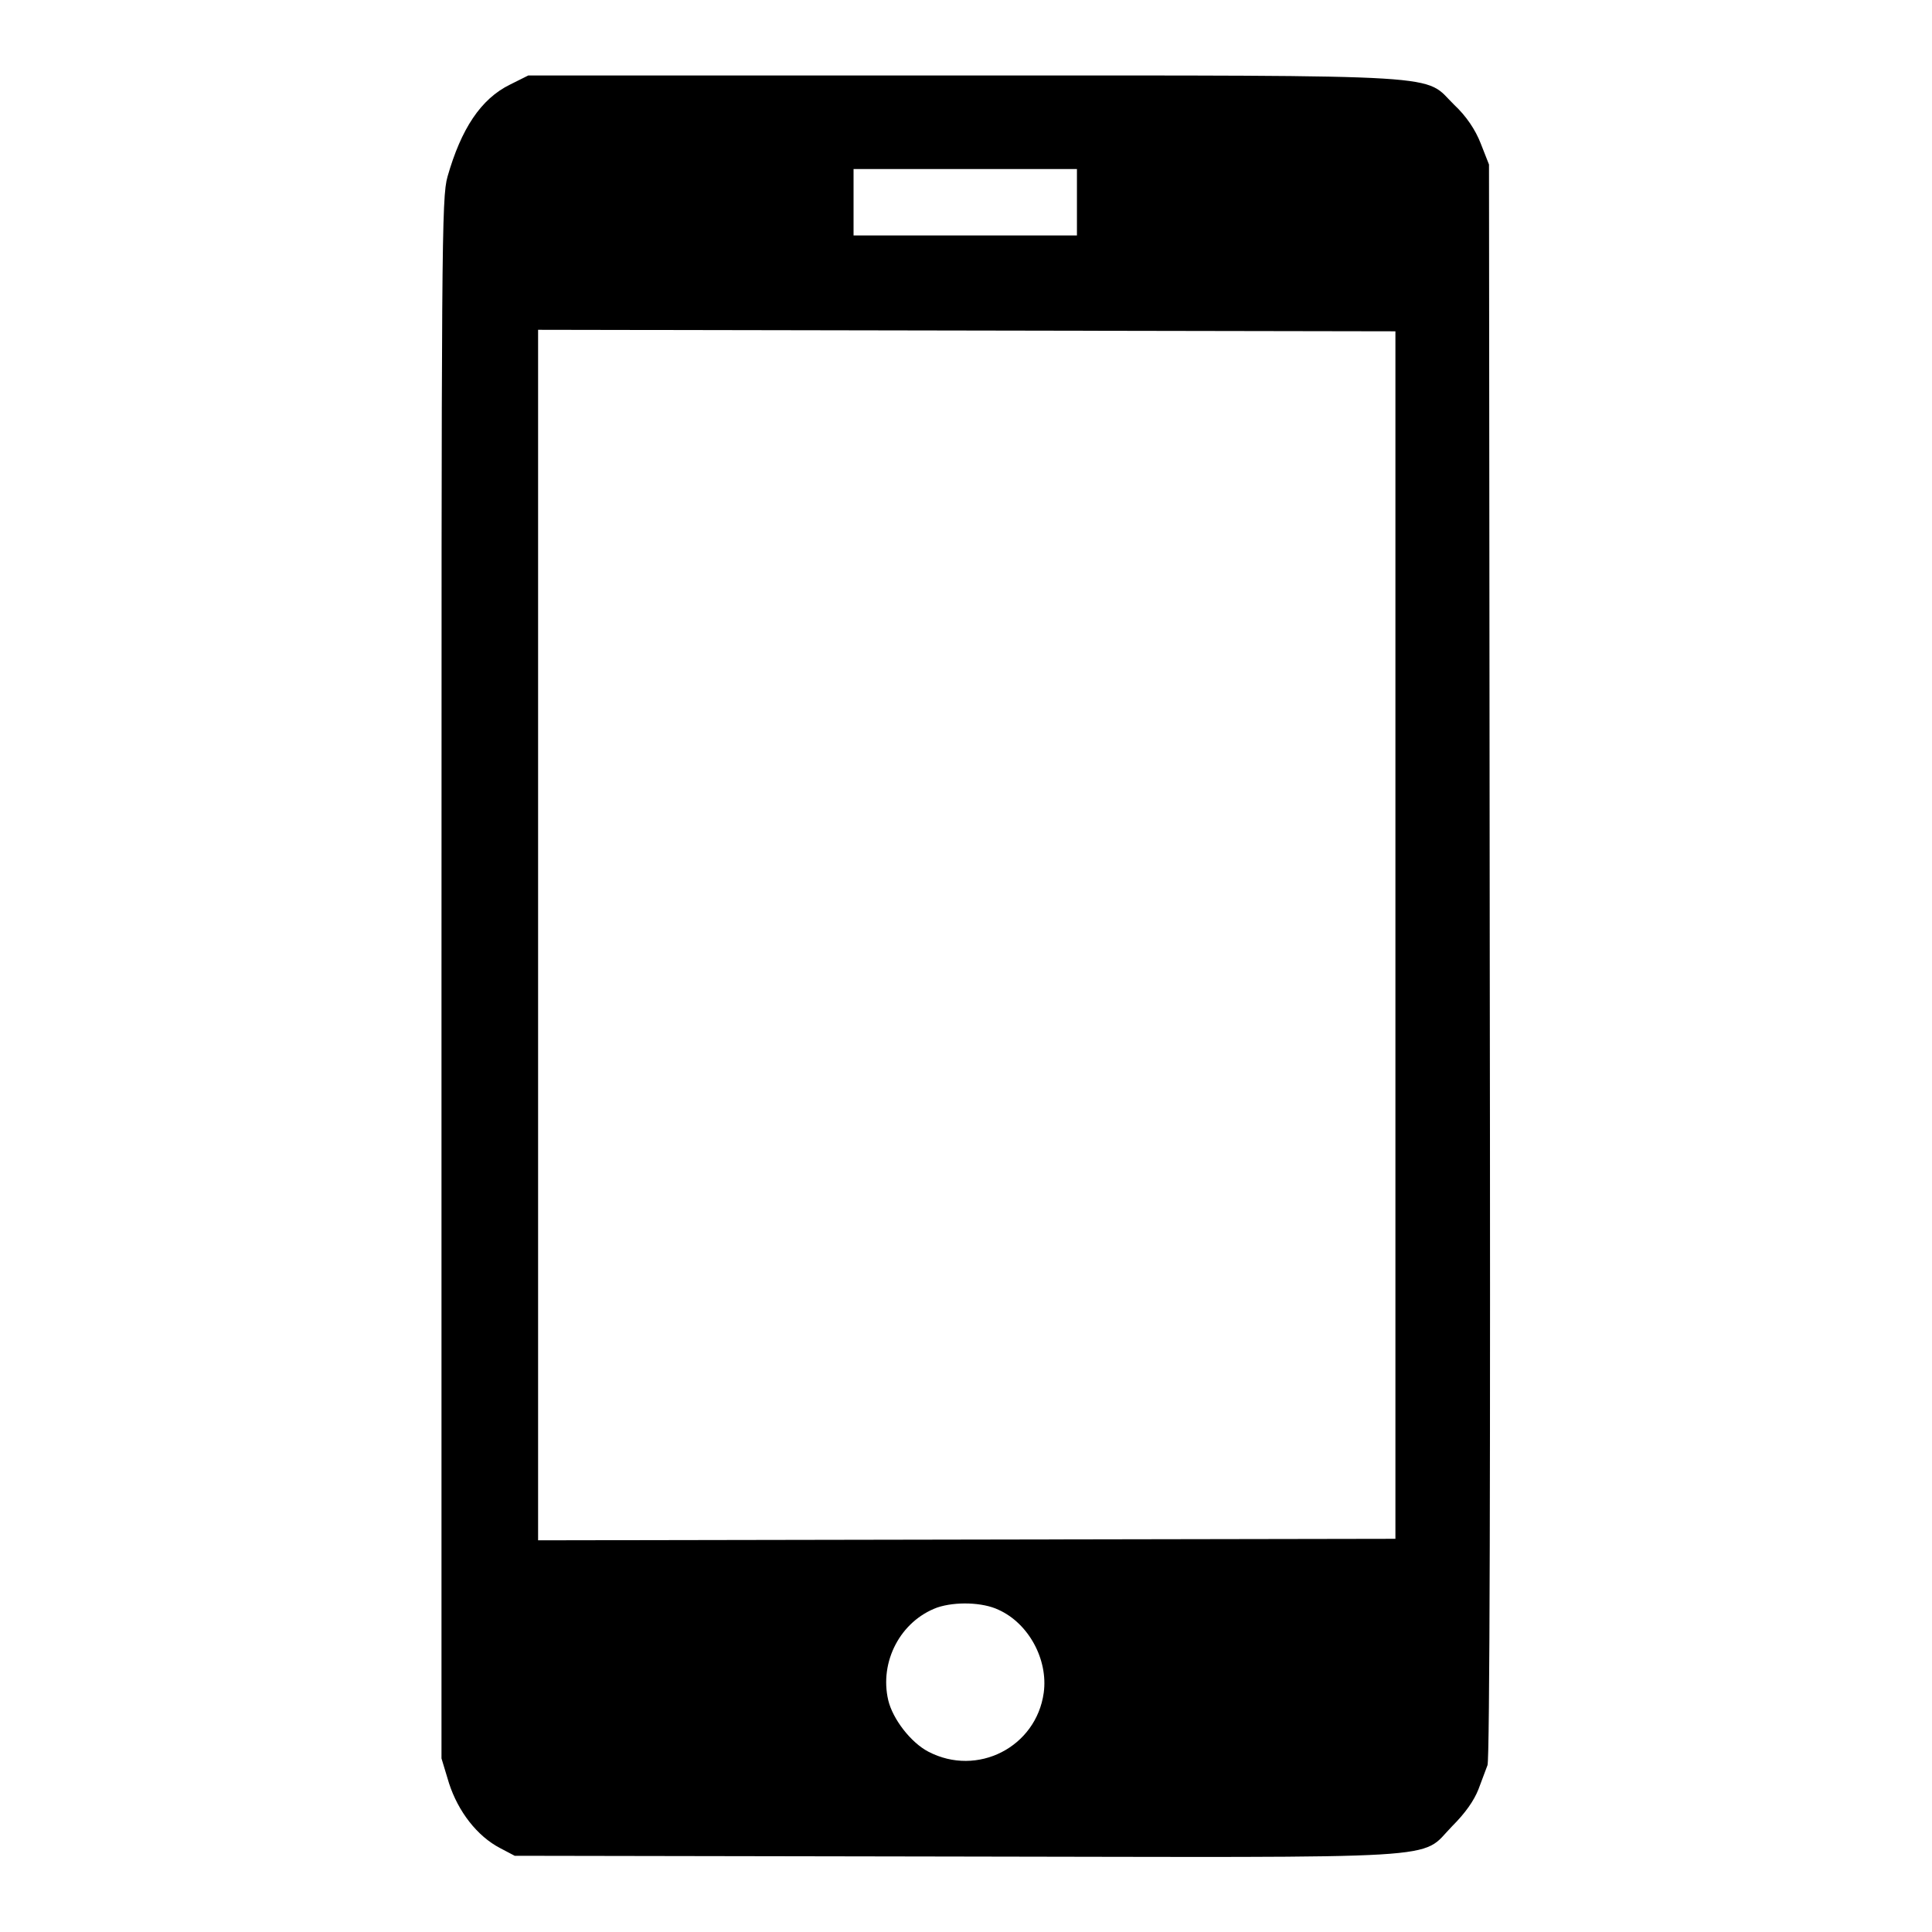<?xml version="1.0" encoding="utf-8"?>
<!-- Svg Vector Icons : http://www.onlinewebfonts.com/icon -->
<!DOCTYPE svg PUBLIC "-//W3C//DTD SVG 1.1//EN" "http://www.w3.org/Graphics/SVG/1.1/DTD/svg11.dtd">
<svg version="1.1" xmlns="http://www.w3.org/2000/svg" xmlns:xlink="http://www.w3.org/1999/xlink" x="0px" y="0px" viewBox="0 0 256 256" enable-background="new 0 0 256 256" xml:space="preserve">
<g><g><g><path fill="#000000" d="M67.6,11.2c-3.9,1.9-6.5,5.9-8.3,12.2c-0.8,2.8-0.8,8.8-0.8,106.3v103.3l1,3.3c1.2,3.7,3.7,7,6.8,8.6l1.9,1l58.3,0.1c66.8,0.1,61.5,0.5,65.9-4c1.8-1.8,2.9-3.4,3.5-4.9c0.5-1.3,1-2.7,1.2-3.2c0.3-0.6,0.4-41,0.3-106.5l-0.1-105.6l-1.1-2.8c-0.7-1.8-1.9-3.6-3.5-5.1c-4.2-4.1,0.7-3.9-65-3.9H70L67.6,11.2z M142.7,26.8v4.4h-14.8h-14.8v-4.4v-4.4h14.8h14.8V26.8z M184.9,123.9v80l-56.8,0.1l-56.8,0.1v-80.2V43.7l56.8,0.1l56.8,0.1V123.9z M132.3,213.3c4,1.8,6.6,6.6,6,11c-1,7.2-8.8,11.2-15.3,7.8c-2.3-1.2-4.7-4.3-5.3-6.8c-1.2-5.1,1.6-10.5,6.5-12.3C126.6,212.2,130.2,212.3,132.3,213.3z"/></g></g></g>
</svg>